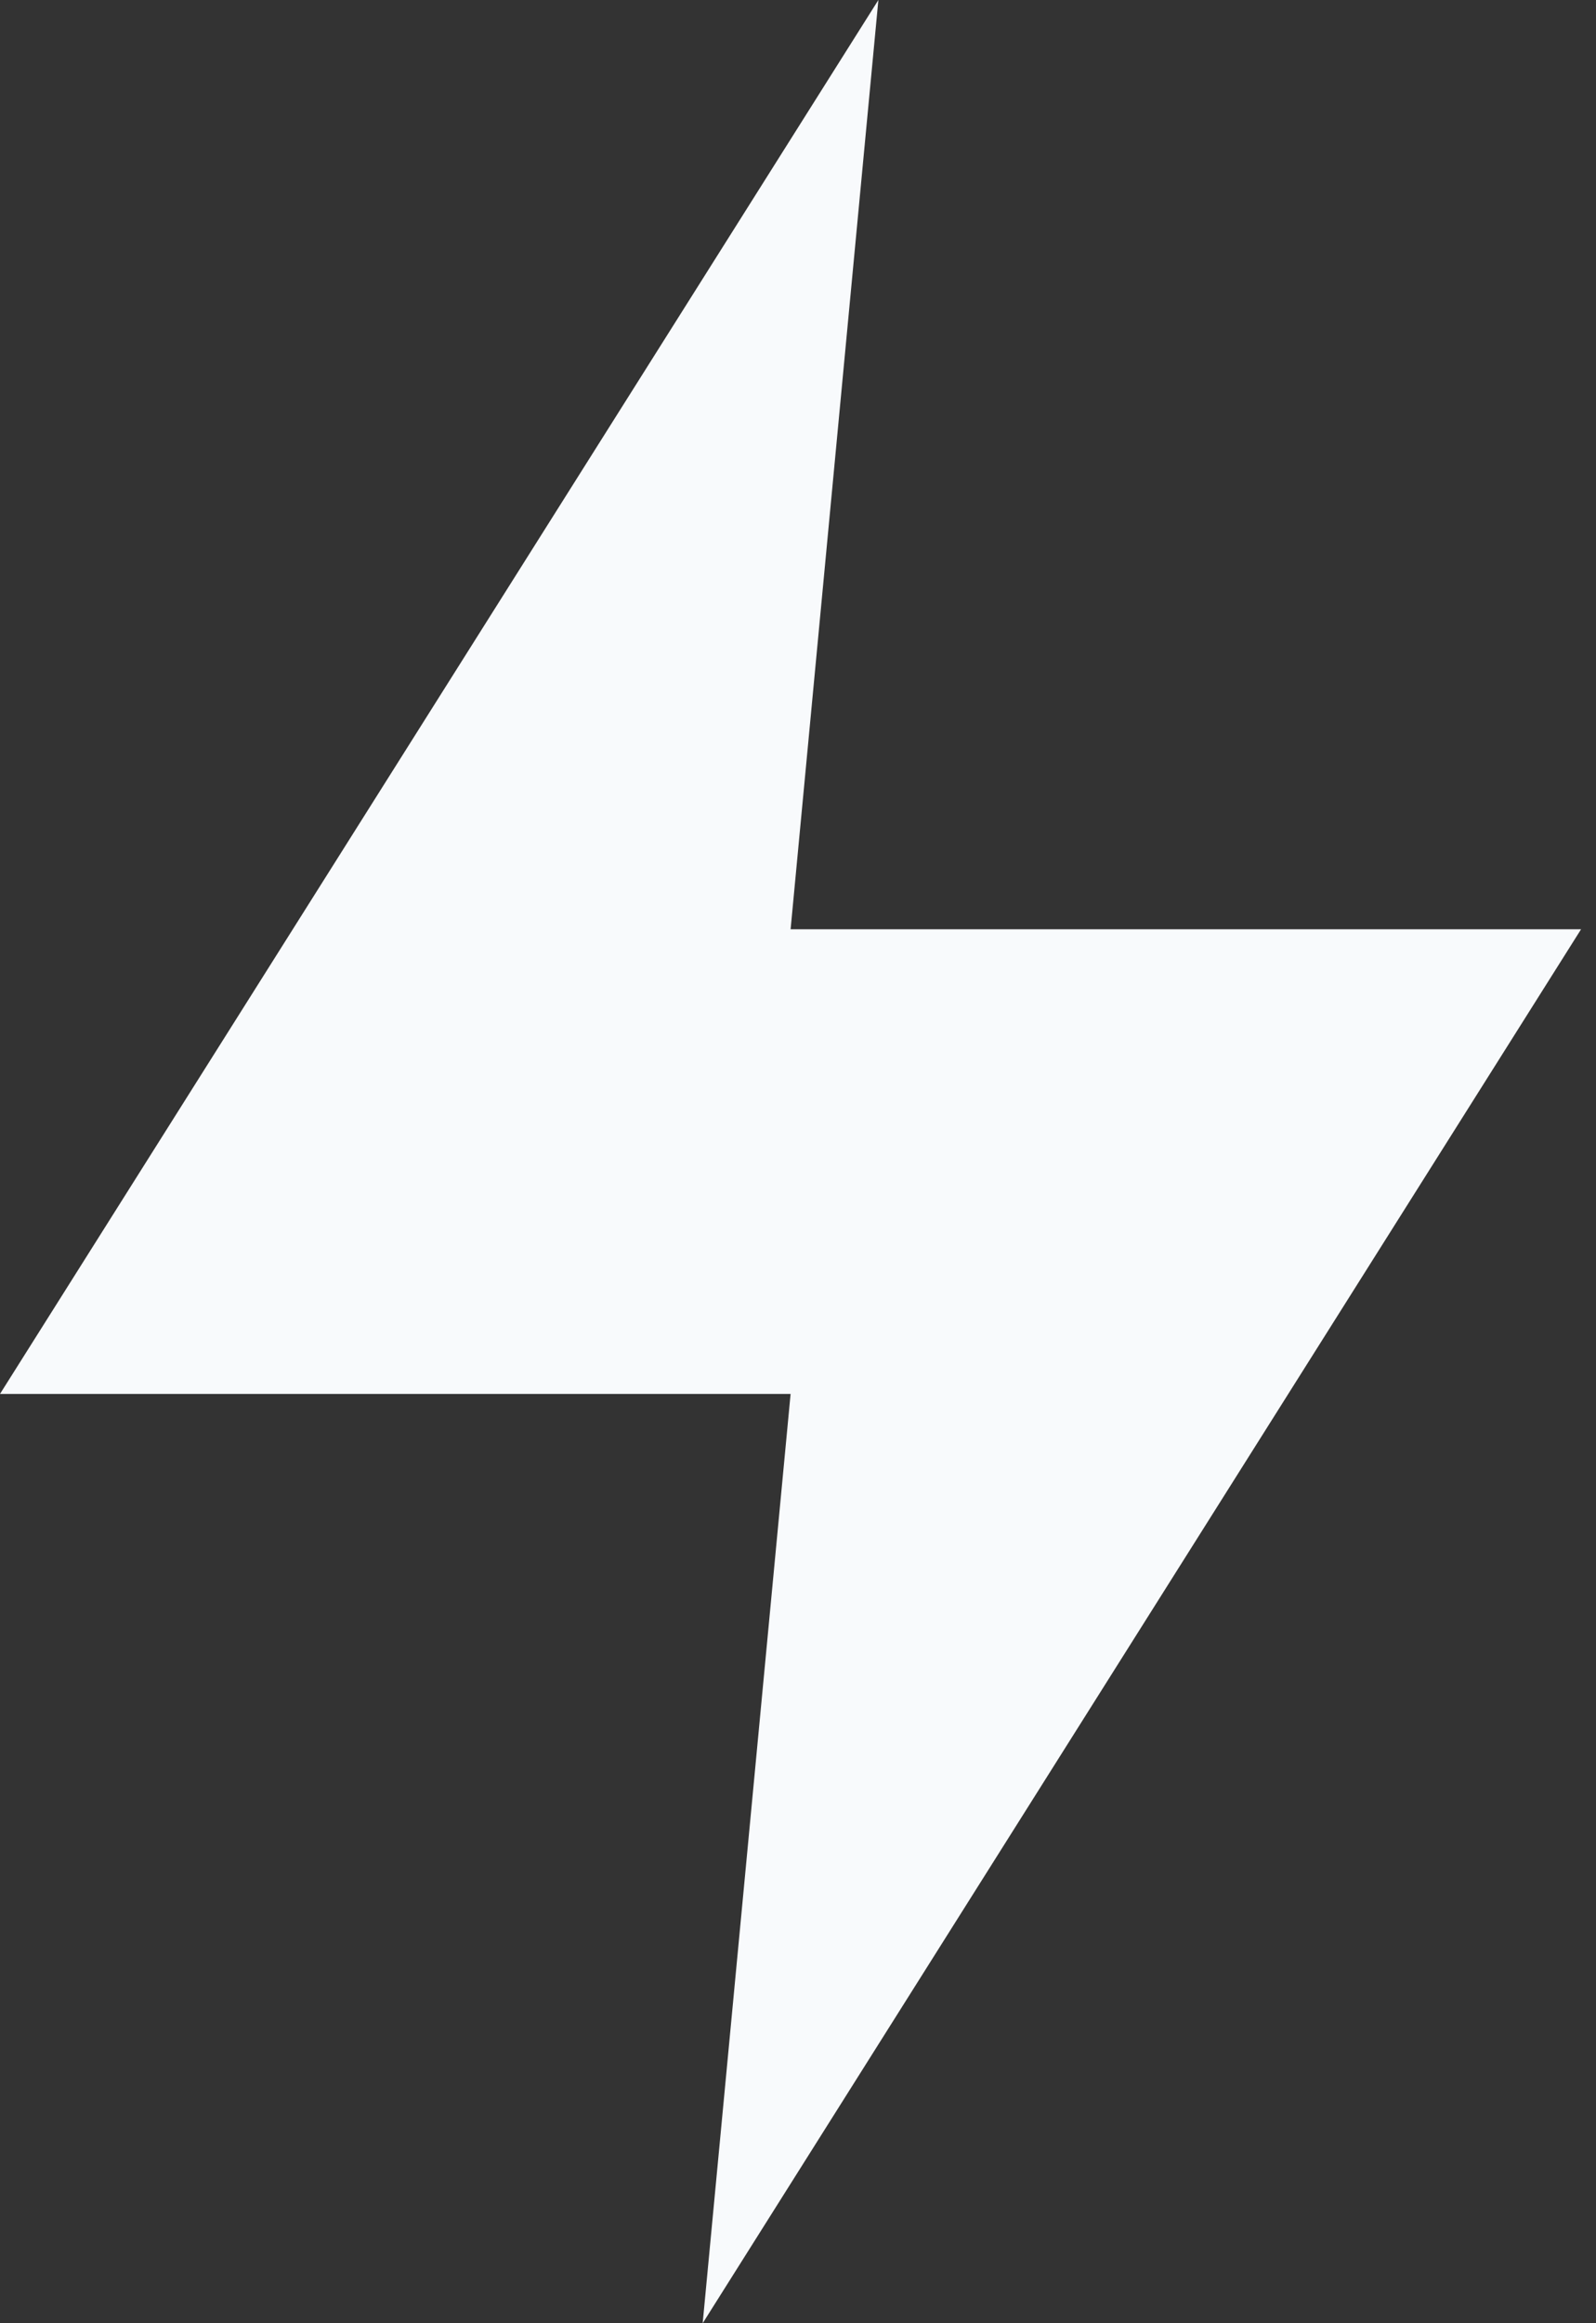 <svg xmlns="http://www.w3.org/2000/svg" width="11" height="16" viewBox="0 0 11 16" fill="none"><rect x="0" y="0" width="11" height="16" fill="#333333" stroke="none"/><path d="M6.054 0L0 9.6H5.449L4.843 16L10.897 6.4H5.449L6.054 0Z" fill="#F8FAFC"></path></svg>